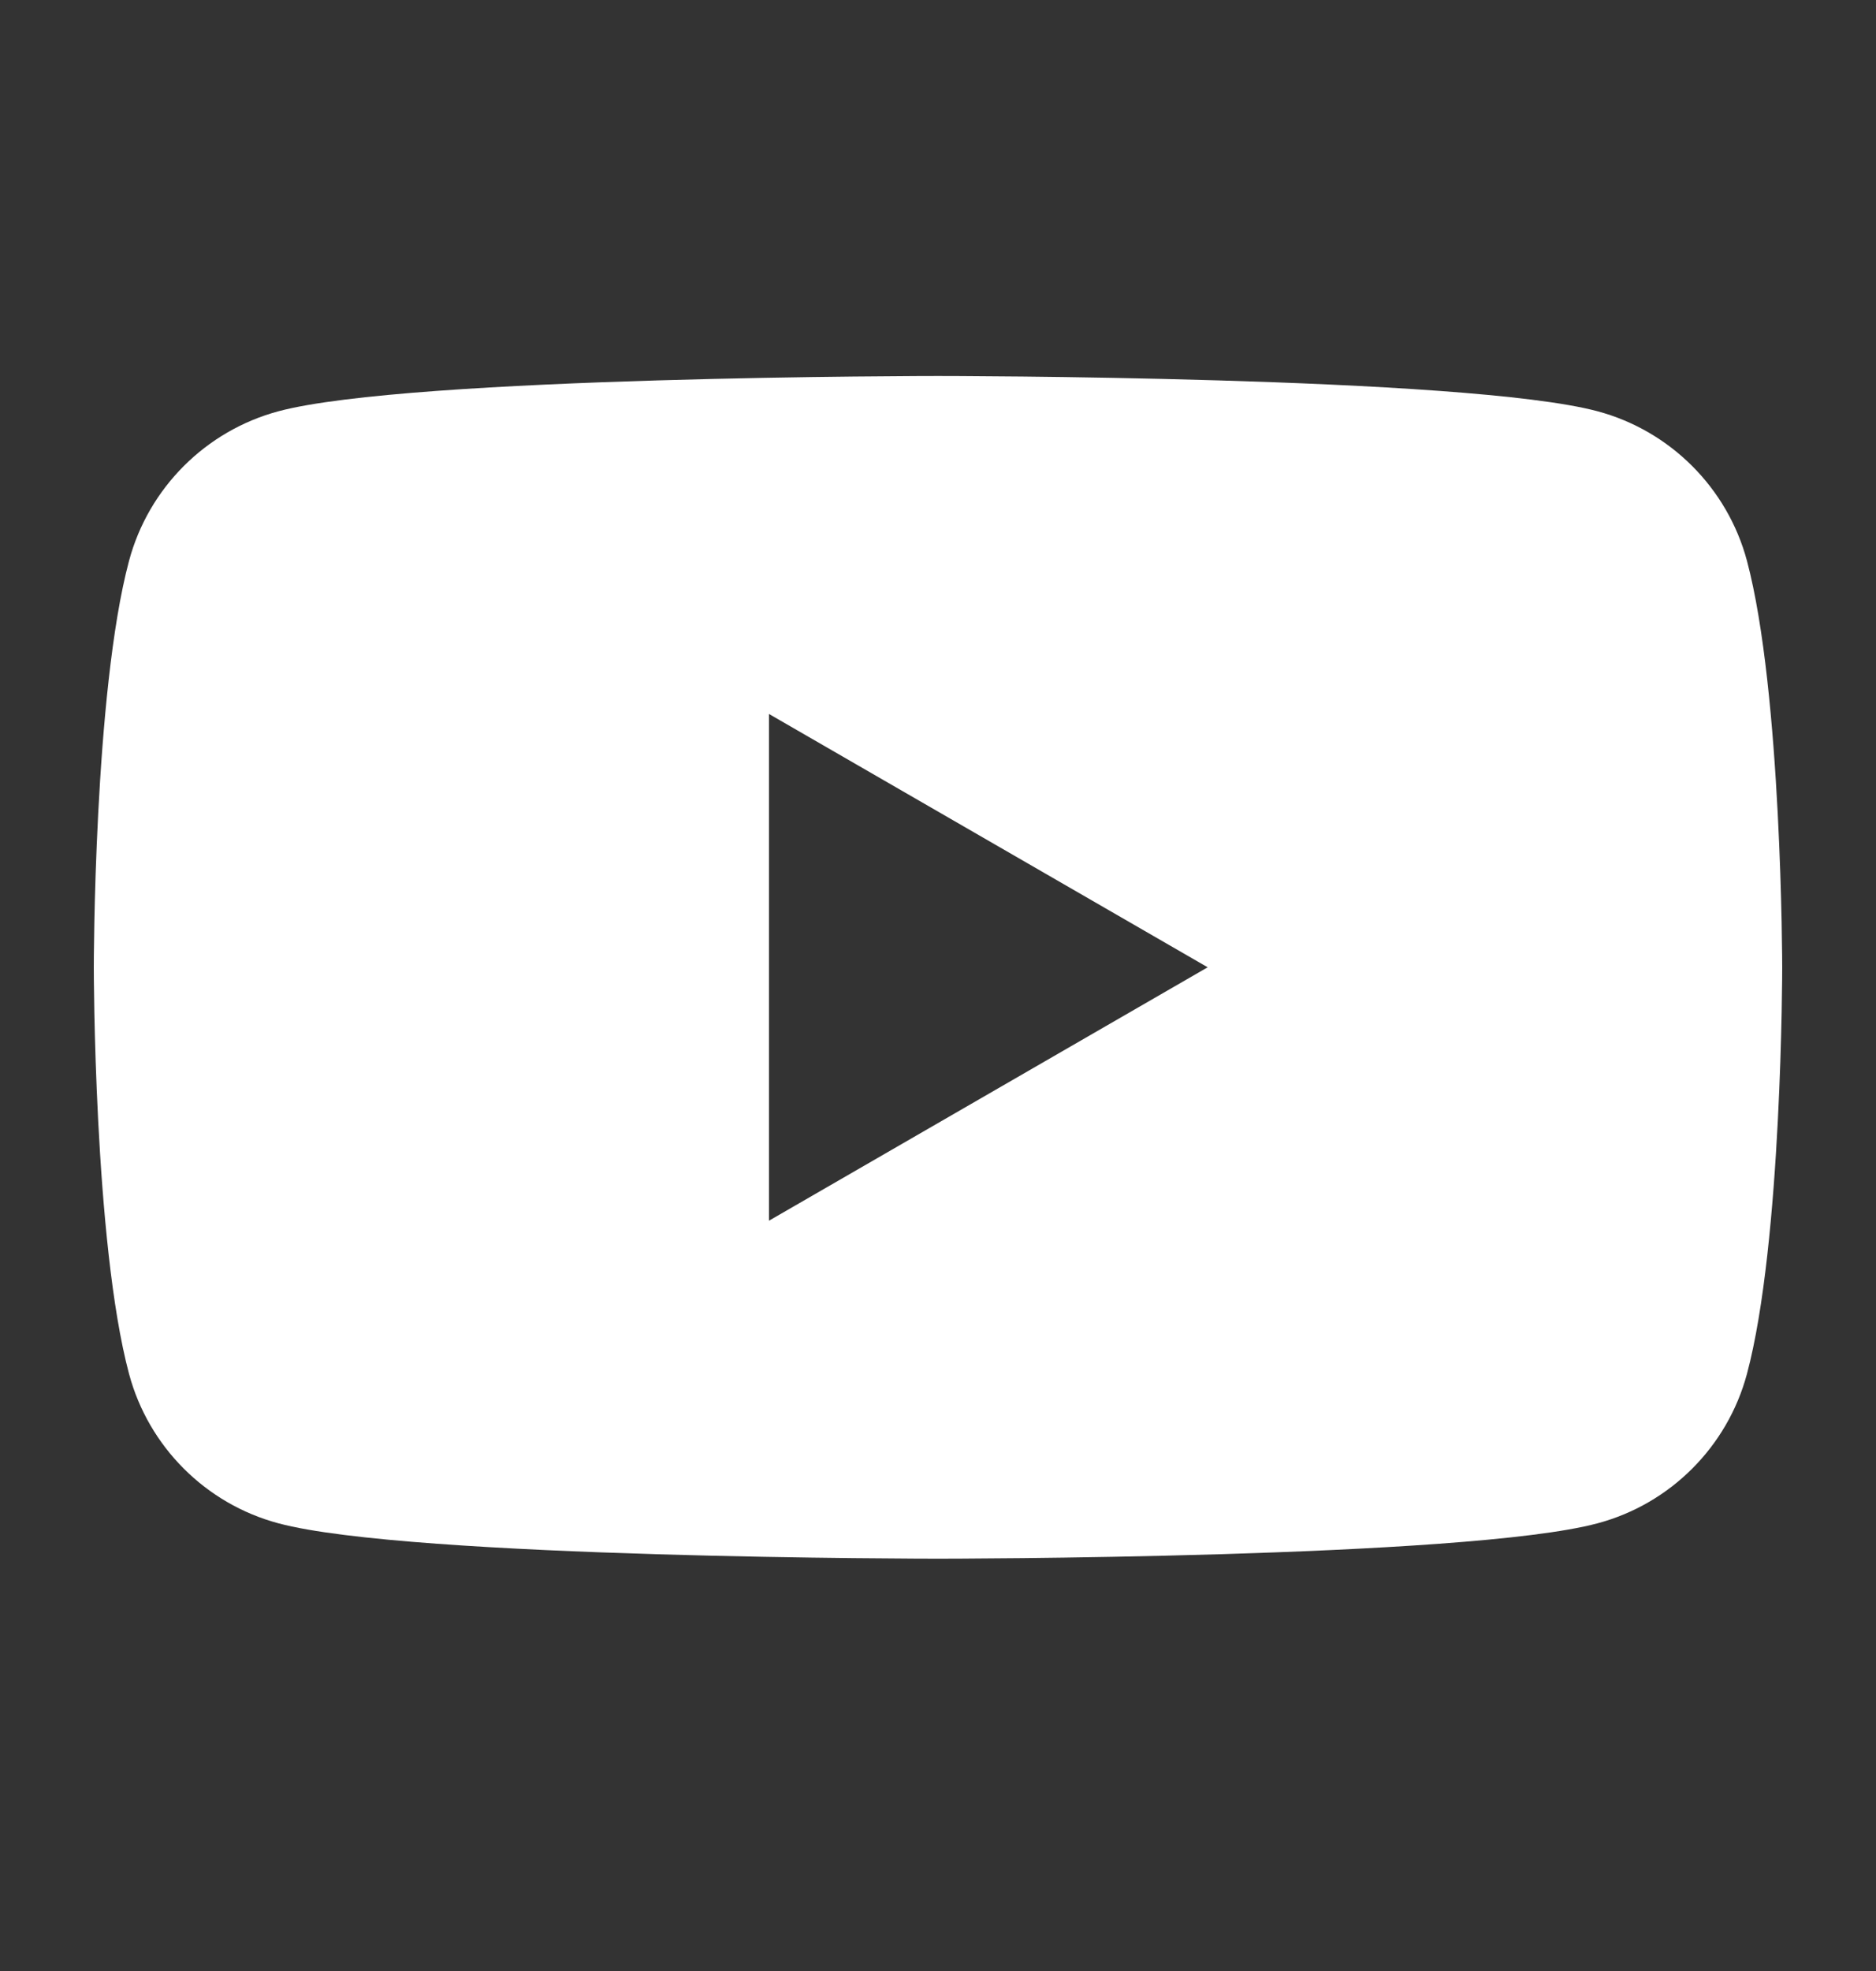 <svg width="20" height="21" viewBox="0 0 20 21" fill="none" xmlns="http://www.w3.org/2000/svg">
<rect x="0" y="0" width="20" height="21" fill="#333333" stroke="none"/>
<path fill-rule="evenodd" clip-rule="evenodd" d="M17.032 4.382C17.807 4.59 18.416 5.199 18.624 5.974C18.998 7.377 19 10.306 19 10.306C19 10.306 19 13.236 18.624 14.639C18.416 15.414 17.807 16.023 17.032 16.23C15.629 16.607 10 16.607 10 16.607C10 16.607 4.371 16.607 2.968 16.23C2.193 16.023 1.584 15.414 1.376 14.639C1 13.236 1 10.306 1 10.306C1 10.306 1 7.377 1.376 5.974C1.584 5.199 2.193 4.59 2.968 4.382C4.371 4.006 10 4.006 10 4.006C10 4.006 15.629 4.006 17.032 4.382ZM12.875 10.306L8.198 13.006V7.607L12.875 10.306Z" fill="white"/>
</svg>
